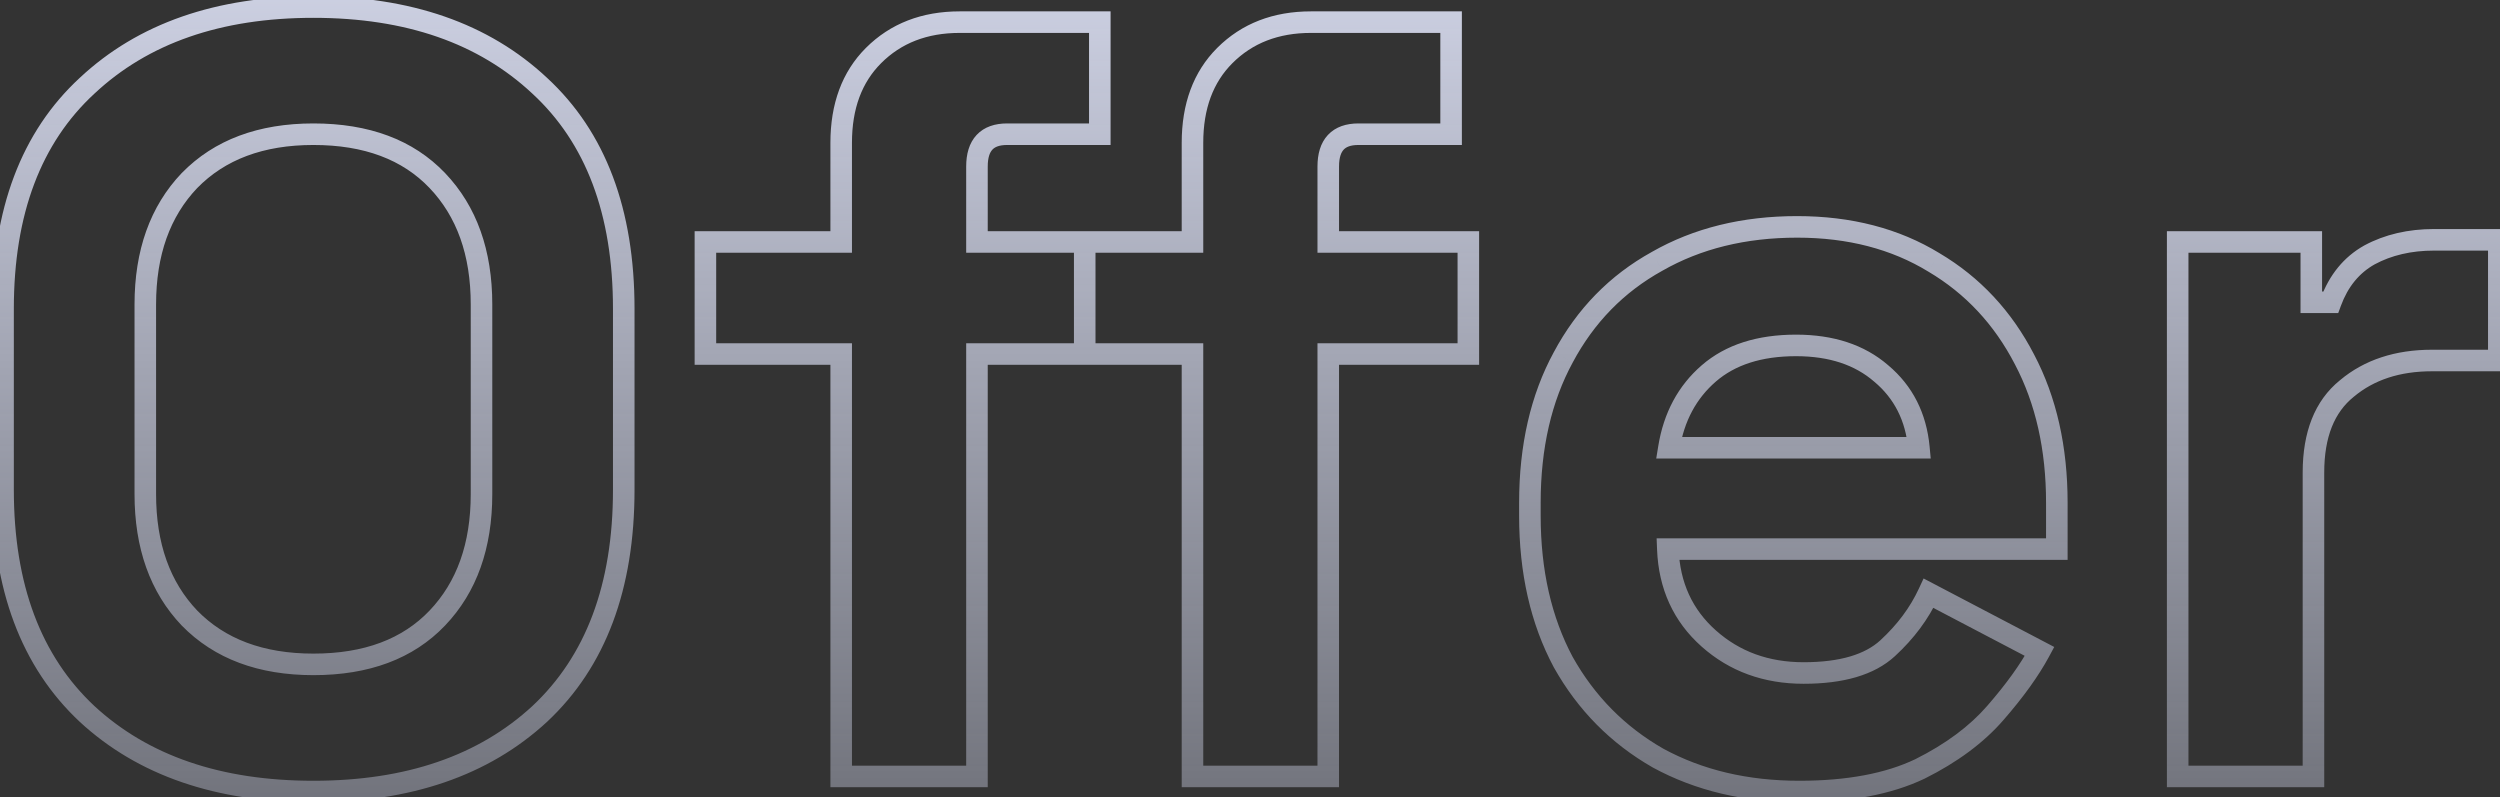 <?xml version="1.0" encoding="UTF-8"?>
<svg xmlns="http://www.w3.org/2000/svg" width="348" height="111" viewBox="0 0 348 111" fill="none">
  <rect x="0" y="0" width="348" height="111" fill="#333333" stroke="none"/>
  <path d="M12.126 99.382L11.101 100.477L11.108 100.484L12.126 99.382ZM12.126 11.932L13.143 13.034L13.151 13.027L12.126 11.932ZM75.126 11.932L74.101 13.027L74.108 13.034L75.126 11.932ZM75.126 99.382L76.143 100.484L76.151 100.477L75.126 99.382ZM60.876 86.032L59.79 84.997L59.79 84.997L60.876 86.032ZM60.876 25.132L59.79 26.167L59.79 26.167L60.876 25.132ZM26.376 25.132L25.303 24.084L25.296 24.09L25.29 24.097L26.376 25.132ZM26.376 86.032L25.29 87.067L25.296 87.074L25.303 87.08L26.376 86.032ZM43.626 108.682C30.707 108.682 20.603 105.166 13.143 98.28L11.108 100.484C19.249 107.998 30.145 111.682 43.626 111.682V108.682ZM13.151 98.287C5.729 91.341 1.926 81.383 1.926 68.182H-1.074C-1.074 81.981 2.922 92.823 11.101 100.477L13.151 98.287ZM1.926 68.182V42.982H-1.074V68.182H1.926ZM1.926 42.982C1.926 29.78 5.73 19.877 13.143 13.034L11.108 10.83C2.922 18.387 -1.074 29.184 -1.074 42.982H1.926ZM13.151 13.027C20.611 6.045 30.712 2.482 43.626 2.482V-0.518C30.139 -0.518 19.241 3.219 11.101 10.837L13.151 13.027ZM43.626 2.482C56.539 2.482 66.641 6.045 74.101 13.027L76.151 10.837C68.011 3.219 57.112 -0.518 43.626 -0.518V2.482ZM74.108 13.034C81.522 19.877 85.326 29.78 85.326 42.982H88.326C88.326 29.184 84.33 18.387 76.143 10.83L74.108 13.034ZM85.326 42.982V68.182H88.326V42.982H85.326ZM85.326 68.182C85.326 81.383 81.522 91.341 74.101 98.287L76.151 100.477C84.329 92.823 88.326 81.981 88.326 68.182H85.326ZM74.108 98.28C66.649 105.166 56.545 108.682 43.626 108.682V111.682C57.107 111.682 68.003 107.998 76.143 100.484L74.108 98.28ZM43.626 93.982C51.329 93.982 57.512 91.734 61.961 87.067L59.79 84.997C56.04 88.93 50.723 90.982 43.626 90.982V93.982ZM61.961 87.067C66.382 82.431 68.526 76.281 68.526 68.782H65.526C65.526 75.683 63.57 81.033 59.79 84.997L61.961 87.067ZM68.526 68.782V42.382H65.526V68.782H68.526ZM68.526 42.382C68.526 34.883 66.382 28.733 61.961 24.097L59.79 26.167C63.57 30.131 65.526 35.481 65.526 42.382H68.526ZM61.961 24.097C57.512 19.43 51.329 17.182 43.626 17.182V20.182C50.723 20.182 56.04 22.234 59.79 26.167L61.961 24.097ZM43.626 17.182C36.015 17.182 29.844 19.435 25.303 24.084L27.449 26.18C31.308 22.229 36.637 20.182 43.626 20.182V17.182ZM25.29 24.097C20.87 28.733 18.726 34.883 18.726 42.382H21.726C21.726 35.481 23.682 30.131 27.461 26.167L25.29 24.097ZM18.726 42.382V68.782H21.726V42.382H18.726ZM18.726 68.782C18.726 76.281 20.87 82.431 25.29 87.067L27.461 84.997C23.682 81.033 21.726 75.683 21.726 68.782H18.726ZM25.303 87.08C29.844 91.729 36.015 93.982 43.626 93.982V90.982C36.637 90.982 31.308 88.935 27.449 84.984L25.303 87.08ZM117.093 108.082H115.593V109.582H117.093V108.082ZM117.093 49.282H118.593V47.782H117.093V49.282ZM98.193 49.282H96.693V50.782H98.193V49.282ZM98.193 33.682V32.182H96.693V33.682H98.193ZM117.093 33.682V35.182H118.593V33.682H117.093ZM121.593 7.732L122.654 8.793L122.654 8.793L121.593 7.732ZM153.093 3.082H154.593V1.582H153.093V3.082ZM153.093 18.682V20.182H154.593V18.682H153.093ZM135.993 33.682H134.493V35.182H135.993V33.682ZM150.993 33.682H152.493V32.182H150.993V33.682ZM150.993 49.282V50.782H152.493V49.282H150.993ZM135.993 49.282V47.782H134.493V49.282H135.993ZM135.993 108.082V109.582H137.493V108.082H135.993ZM165.993 108.082H164.493V109.582H165.993V108.082ZM165.993 49.282H167.493V47.782H165.993V49.282ZM150.993 49.282H149.493V50.782H150.993V49.282ZM150.993 33.682V32.182H149.493V33.682H150.993ZM165.993 33.682V35.182H167.493V33.682H165.993ZM170.493 7.732L171.554 8.793L171.554 8.793L170.493 7.732ZM201.993 3.082H203.493V1.582H201.993V3.082ZM201.993 18.682V20.182H203.493V18.682H201.993ZM184.893 33.682H183.393V35.182H184.893V33.682ZM204.393 33.682H205.893V32.182H204.393V33.682ZM204.393 49.282V50.782H205.893V49.282H204.393ZM184.893 49.282V47.782H183.393V49.282H184.893ZM184.893 108.082V109.582H186.393V108.082H184.893ZM118.593 108.082V49.282H115.593V108.082H118.593ZM117.093 47.782H98.193V50.782H117.093V47.782ZM99.693 49.282V33.682H96.693V49.282H99.693ZM98.193 35.182H117.093V32.182H98.193V35.182ZM118.593 33.682V19.882H115.593V33.682H118.593ZM118.593 19.882C118.593 15.094 119.99 11.456 122.654 8.793L120.532 6.671C117.196 10.008 115.593 14.47 115.593 19.882H118.593ZM122.654 8.793C125.438 6.008 129.04 4.582 133.593 4.582V1.582C128.346 1.582 123.948 3.256 120.532 6.671L122.654 8.793ZM133.593 4.582H153.093V1.582H133.593V4.582ZM151.593 3.082V18.682H154.593V3.082H151.593ZM153.093 17.182H140.193V20.182H153.093V17.182ZM140.193 17.182C138.534 17.182 137.022 17.631 135.946 18.784C134.889 19.916 134.493 21.476 134.493 23.182H137.493C137.493 21.889 137.797 21.198 138.14 20.831C138.464 20.483 139.052 20.182 140.193 20.182V17.182ZM134.493 23.182V33.682H137.493V23.182H134.493ZM135.993 35.182H150.993V32.182H135.993V35.182ZM149.493 33.682V49.282H152.493V33.682H149.493ZM150.993 47.782H135.993V50.782H150.993V47.782ZM134.493 49.282V108.082H137.493V49.282H134.493ZM135.993 106.582H117.093V109.582H135.993V106.582ZM167.493 108.082V49.282H164.493V108.082H167.493ZM165.993 47.782H150.993V50.782H165.993V47.782ZM152.493 49.282V33.682H149.493V49.282H152.493ZM150.993 35.182H165.993V32.182H150.993V35.182ZM167.493 33.682V19.882H164.493V33.682H167.493ZM167.493 19.882C167.493 15.094 168.89 11.456 171.554 8.793L169.432 6.671C166.096 10.008 164.493 14.47 164.493 19.882H167.493ZM171.554 8.793C174.338 6.008 177.94 4.582 182.493 4.582V1.582C177.246 1.582 172.848 3.256 169.432 6.671L171.554 8.793ZM182.493 4.582H201.993V1.582H182.493V4.582ZM200.493 3.082V18.682H203.493V3.082H200.493ZM201.993 17.182H189.093V20.182H201.993V17.182ZM189.093 17.182C187.434 17.182 185.922 17.631 184.846 18.784C183.789 19.916 183.393 21.476 183.393 23.182H186.393C186.393 21.889 186.697 21.198 187.04 20.831C187.364 20.483 187.952 20.182 189.093 20.182V17.182ZM183.393 23.182V33.682H186.393V23.182H183.393ZM184.893 35.182H204.393V32.182H184.893V35.182ZM202.893 33.682V49.282H205.893V33.682H202.893ZM204.393 47.782H184.893V50.782H204.393V47.782ZM183.393 49.282V108.082H186.393V49.282H183.393ZM184.893 106.582H165.993V109.582H184.893V106.582ZM230.811 105.532L230.066 106.834L230.08 106.842L230.094 106.85L230.811 105.532ZM217.611 92.182L216.288 92.889L216.295 92.903L216.303 92.916L217.611 92.182ZM217.611 49.732L218.928 50.449L218.933 50.439L217.611 49.732ZM230.661 36.382L231.387 37.694L231.396 37.689L231.405 37.684L230.661 36.382ZM269.211 36.532L268.428 37.812L268.437 37.817L268.446 37.822L269.211 36.532ZM281.811 50.032L280.478 50.721L280.483 50.731L281.811 50.032ZM286.311 76.432V77.932H287.811V76.432H286.311ZM232.161 76.432V74.932H230.601L230.662 76.491L232.161 76.432ZM268.461 82.582L269.157 81.254L267.763 80.523L267.1 81.95L268.461 82.582ZM283.911 90.682L285.231 91.393L285.95 90.058L284.607 89.353L283.911 90.682ZM277.761 99.232L276.629 98.247L276.627 98.25L277.761 99.232ZM267.261 107.032L267.907 108.386L267.919 108.38L267.931 108.374L267.261 107.032ZM232.311 62.332L230.83 62.091L230.547 63.832H232.311V62.332ZM267.111 62.332V63.832H268.757L268.604 62.193L267.111 62.332ZM261.861 51.982L260.878 53.116L260.887 53.123L260.897 53.131L261.861 51.982ZM250.461 108.682C243.275 108.682 236.978 107.179 231.527 104.214L230.094 106.85C236.043 110.085 242.846 111.682 250.461 111.682V108.682ZM231.555 104.23C226.194 101.166 221.987 96.914 218.919 91.448L216.303 92.916C219.634 98.85 224.227 103.498 230.066 106.834L231.555 104.23ZM218.933 91.475C215.97 85.93 214.461 79.381 214.461 71.782H211.461C211.461 79.783 213.052 86.835 216.288 92.889L218.933 91.475ZM214.461 71.782V69.982H211.461V71.782H214.461ZM214.461 69.982C214.461 62.382 215.97 55.888 218.928 50.449L216.293 49.015C213.051 54.976 211.461 61.982 211.461 69.982H214.461ZM218.933 50.439C221.901 44.887 226.047 40.65 231.387 37.694L229.934 35.07C224.074 38.314 219.52 42.977 216.288 49.025L218.933 50.439ZM231.405 37.684C236.747 34.632 242.983 33.082 250.161 33.082V30.082C242.538 30.082 235.775 31.732 229.916 35.08L231.405 37.684ZM250.161 33.082C257.228 33.082 263.298 34.677 268.428 37.812L269.993 35.252C264.323 31.787 257.693 30.082 250.161 30.082V33.082ZM268.446 37.822C273.594 40.873 277.602 45.16 280.478 50.721L283.143 49.343C280.019 43.304 275.627 38.591 269.975 35.242L268.446 37.822ZM280.483 50.731C283.351 56.18 284.811 62.582 284.811 69.982H287.811C287.811 62.182 286.27 55.285 283.138 49.333L280.483 50.731ZM284.811 69.982V76.432H287.811V69.982H284.811ZM286.311 74.932H232.161V77.932H286.311V74.932ZM230.662 76.491C230.877 81.971 232.939 86.514 236.864 90.003L238.857 87.761C235.582 84.85 233.844 81.093 233.659 76.373L230.662 76.491ZM236.864 90.003C240.761 93.468 245.525 95.182 251.061 95.182V92.182C246.196 92.182 242.16 90.697 238.857 87.761L236.864 90.003ZM251.061 95.182C256.534 95.182 260.88 94.001 263.776 91.336L261.745 89.128C259.642 91.063 256.187 92.182 251.061 92.182V95.182ZM263.776 91.336C266.406 88.916 268.43 86.209 269.821 83.214L267.1 81.95C265.891 84.555 264.115 86.948 261.745 89.128L263.776 91.336ZM267.764 83.91L283.214 92.01L284.607 89.353L269.157 81.254L267.764 83.91ZM282.59 89.971C281.259 92.443 279.282 95.201 276.629 98.247L278.892 100.217C281.639 97.063 283.762 94.121 285.231 91.393L282.59 89.971ZM276.627 98.25C274.183 101.07 270.854 103.558 266.59 105.69L267.931 108.374C272.467 106.106 276.138 103.394 278.894 100.214L276.627 98.25ZM266.614 105.678C262.48 107.652 257.12 108.682 250.461 108.682V111.682C257.401 111.682 263.242 110.612 267.907 108.386L266.614 105.678ZM232.311 63.832H267.111V60.832H232.311V63.832ZM268.604 62.193C268.17 57.529 266.249 53.705 262.824 50.833L260.897 53.131C263.672 55.459 265.251 58.535 265.617 62.471L268.604 62.193ZM262.843 50.849C259.51 47.96 255.184 46.582 250.011 46.582V49.582C254.637 49.582 258.211 50.804 260.878 53.116L262.843 50.849ZM250.011 46.582C244.655 46.582 240.221 47.951 236.878 50.849L238.843 53.116C241.5 50.813 245.166 49.582 250.011 49.582V46.582ZM236.878 50.849C233.586 53.701 231.581 57.48 230.83 62.091L233.791 62.573C234.441 58.584 236.135 55.463 238.843 53.116L236.878 50.849ZM303.133 108.082H301.633V109.582H303.133V108.082ZM303.133 33.682V32.182H301.633V33.682H303.133ZM321.733 33.682H323.233V32.182H321.733V33.682ZM321.733 42.082H320.233V43.582H321.733V42.082ZM324.433 42.082V43.582H325.48L325.841 42.598L324.433 42.082ZM329.833 35.482L329.122 34.161L329.111 34.167L329.1 34.173L329.833 35.482ZM347.833 33.382H349.333V31.882H347.833V33.382ZM347.833 50.182V51.682H349.333V50.182H347.833ZM326.683 54.082L327.624 55.25L327.636 55.241L327.647 55.231L326.683 54.082ZM322.033 108.082V109.582H323.533V108.082H322.033ZM304.633 108.082V33.682H301.633V108.082H304.633ZM303.133 35.182H321.733V32.182H303.133V35.182ZM320.233 33.682V42.082H323.233V33.682H320.233ZM321.733 43.582H324.433V40.582H321.733V43.582ZM325.841 42.598C326.833 39.893 328.415 37.995 330.566 36.791L329.1 34.173C326.251 35.769 324.233 38.271 323.024 41.566L325.841 42.598ZM330.544 36.803C332.894 35.537 335.643 34.882 338.833 34.882V31.882C335.222 31.882 331.971 32.627 329.122 34.161L330.544 36.803ZM338.833 34.882H347.833V31.882H338.833V34.882ZM346.333 33.382V50.182H349.333V33.382H346.333ZM347.833 48.682H338.533V51.682H347.833V48.682ZM338.533 48.682C333.449 48.682 329.137 50.066 325.719 52.933L327.647 55.231C330.428 52.898 334.017 51.682 338.533 51.682V48.682ZM325.741 52.914C322.18 55.787 320.533 60.189 320.533 65.782H323.533C323.533 60.775 324.986 57.377 327.624 55.25L325.741 52.914ZM320.533 65.782V108.082H323.533V65.782H320.533ZM322.033 106.582H303.133V109.582H322.033V106.582Z" fill="url(#paint0_linear_734_2381)"></path>
  <defs>
    <linearGradient id="paint0_linear_734_2381" x1="172.516" y1="-33.918" x2="172.516" y2="193.707" gradientUnits="userSpaceOnUse">
      <stop stop-color="#E7EBFF"></stop>
      <stop offset="1" stop-color="#DEE4FE" stop-opacity="0"></stop>
    </linearGradient>
  </defs>
</svg>
